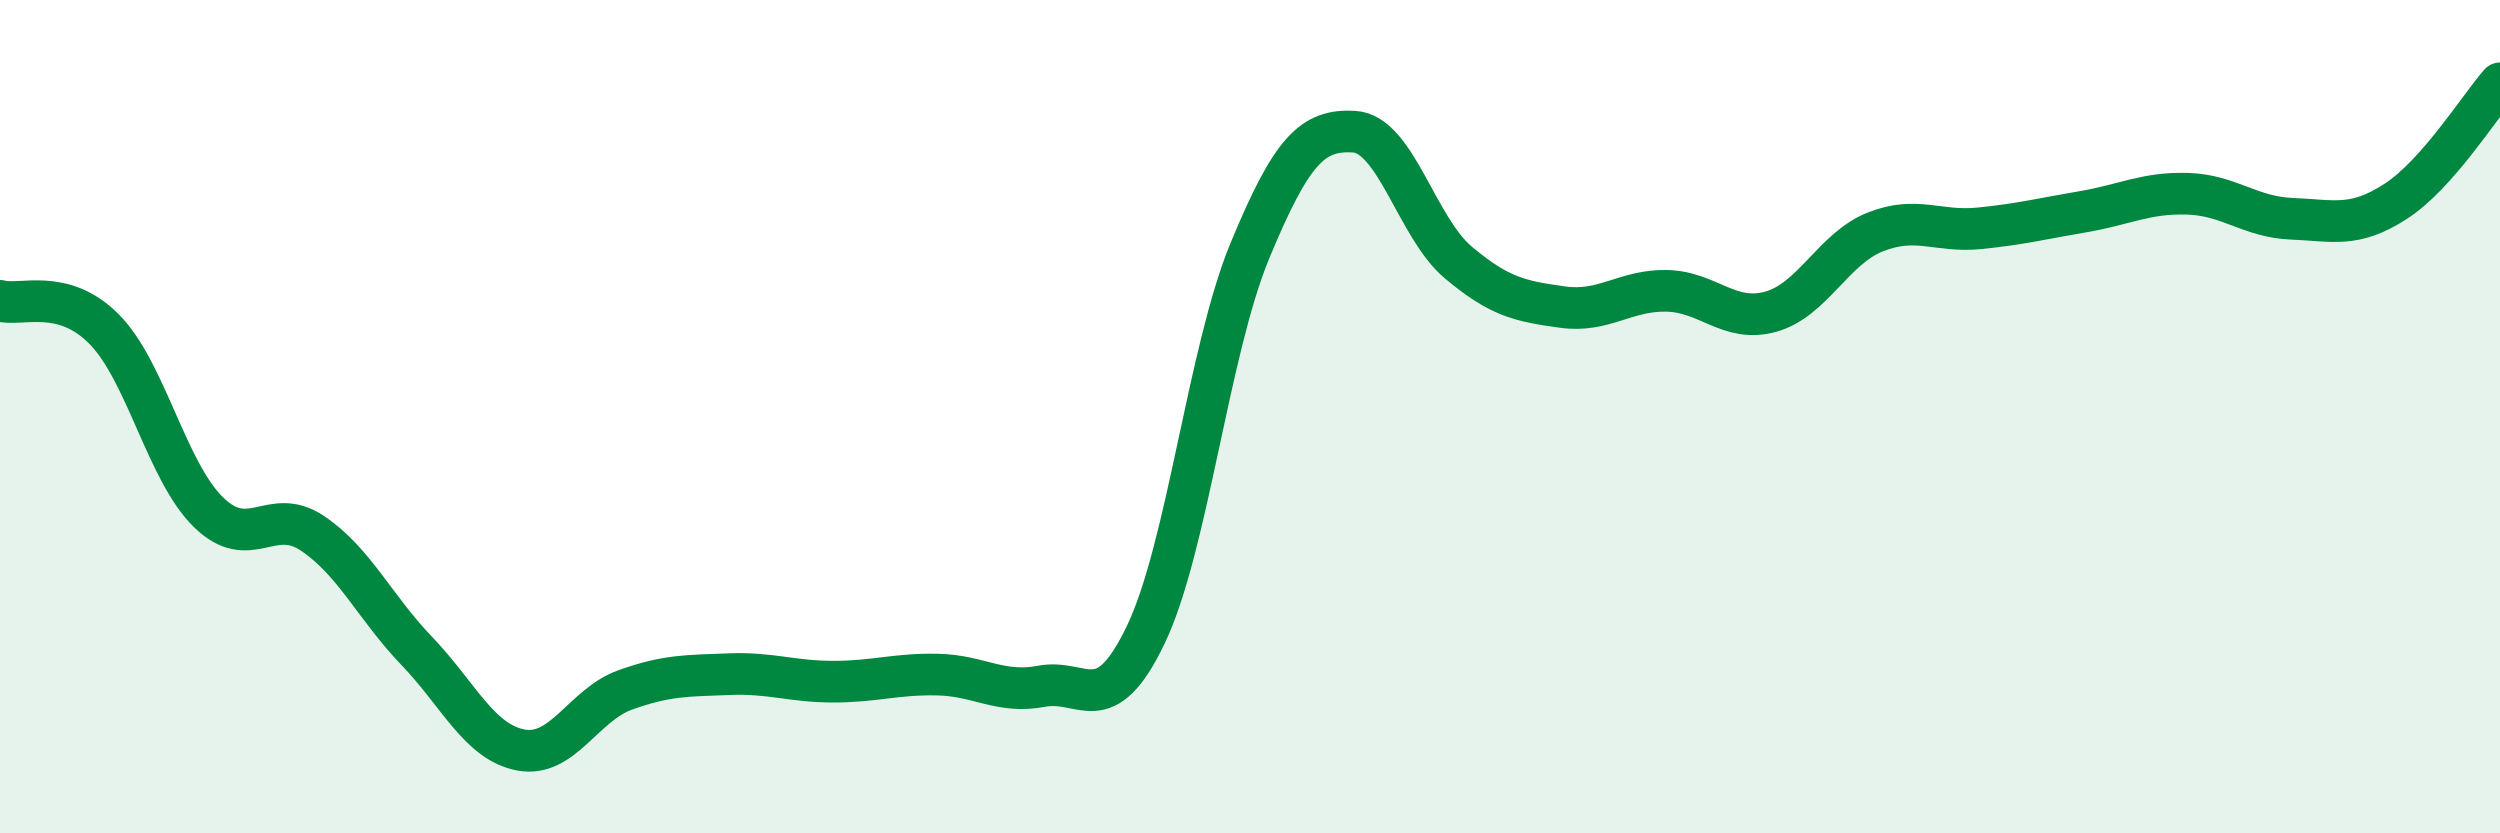 
    <svg width="60" height="20" viewBox="0 0 60 20" xmlns="http://www.w3.org/2000/svg">
      <path
        d="M 0,7.22 C 0.5,7.36 1.5,6.89 2.5,7.9 C 3.5,8.91 4,11.31 5,12.29 C 6,13.27 6.5,12.13 7.5,12.8 C 8.5,13.47 9,14.58 10,15.62 C 11,16.66 11.5,17.81 12.5,18 C 13.5,18.19 14,16.92 15,16.56 C 16,16.2 16.5,16.22 17.5,16.18 C 18.5,16.14 19,16.36 20,16.36 C 21,16.36 21.5,16.17 22.5,16.19 C 23.5,16.21 24,16.66 25,16.47 C 26,16.28 26.5,17.32 27.5,15.23 C 28.5,13.14 29,8.42 30,6.01 C 31,3.6 31.5,3.1 32.5,3.16 C 33.5,3.22 34,5.46 35,6.3 C 36,7.14 36.5,7.23 37.5,7.37 C 38.5,7.51 39,6.96 40,6.98 C 41,7 41.5,7.76 42.5,7.48 C 43.5,7.2 44,5.97 45,5.57 C 46,5.17 46.5,5.58 47.5,5.48 C 48.5,5.38 49,5.25 50,5.08 C 51,4.91 51.5,4.62 52.5,4.65 C 53.5,4.68 54,5.21 55,5.25 C 56,5.29 56.5,5.48 57.5,4.83 C 58.5,4.18 59.5,2.57 60,2L60 20L0 20Z"
        fill="#008740"
        opacity="0.1"
        stroke-linecap="round"
        stroke-linejoin="round"
      />
      <path
        d="M 0,7.22 C 0.5,7.36 1.5,6.89 2.5,7.9 C 3.5,8.91 4,11.31 5,12.29 C 6,13.27 6.5,12.13 7.5,12.8 C 8.5,13.47 9,14.58 10,15.62 C 11,16.66 11.5,17.81 12.5,18 C 13.5,18.19 14,16.92 15,16.56 C 16,16.2 16.5,16.22 17.5,16.18 C 18.5,16.14 19,16.36 20,16.36 C 21,16.36 21.5,16.17 22.5,16.19 C 23.5,16.21 24,16.66 25,16.47 C 26,16.28 26.5,17.32 27.5,15.23 C 28.5,13.14 29,8.42 30,6.01 C 31,3.6 31.5,3.1 32.5,3.16 C 33.5,3.22 34,5.46 35,6.3 C 36,7.14 36.5,7.23 37.5,7.37 C 38.5,7.51 39,6.96 40,6.98 C 41,7 41.5,7.76 42.5,7.48 C 43.5,7.2 44,5.97 45,5.57 C 46,5.17 46.5,5.58 47.5,5.48 C 48.5,5.38 49,5.25 50,5.08 C 51,4.91 51.5,4.62 52.5,4.65 C 53.5,4.68 54,5.21 55,5.25 C 56,5.29 56.5,5.48 57.5,4.83 C 58.5,4.18 59.5,2.57 60,2"
        stroke="#008740"
        stroke-width="1"
        fill="none"
        stroke-linecap="round"
        stroke-linejoin="round"
      />
    </svg>
  